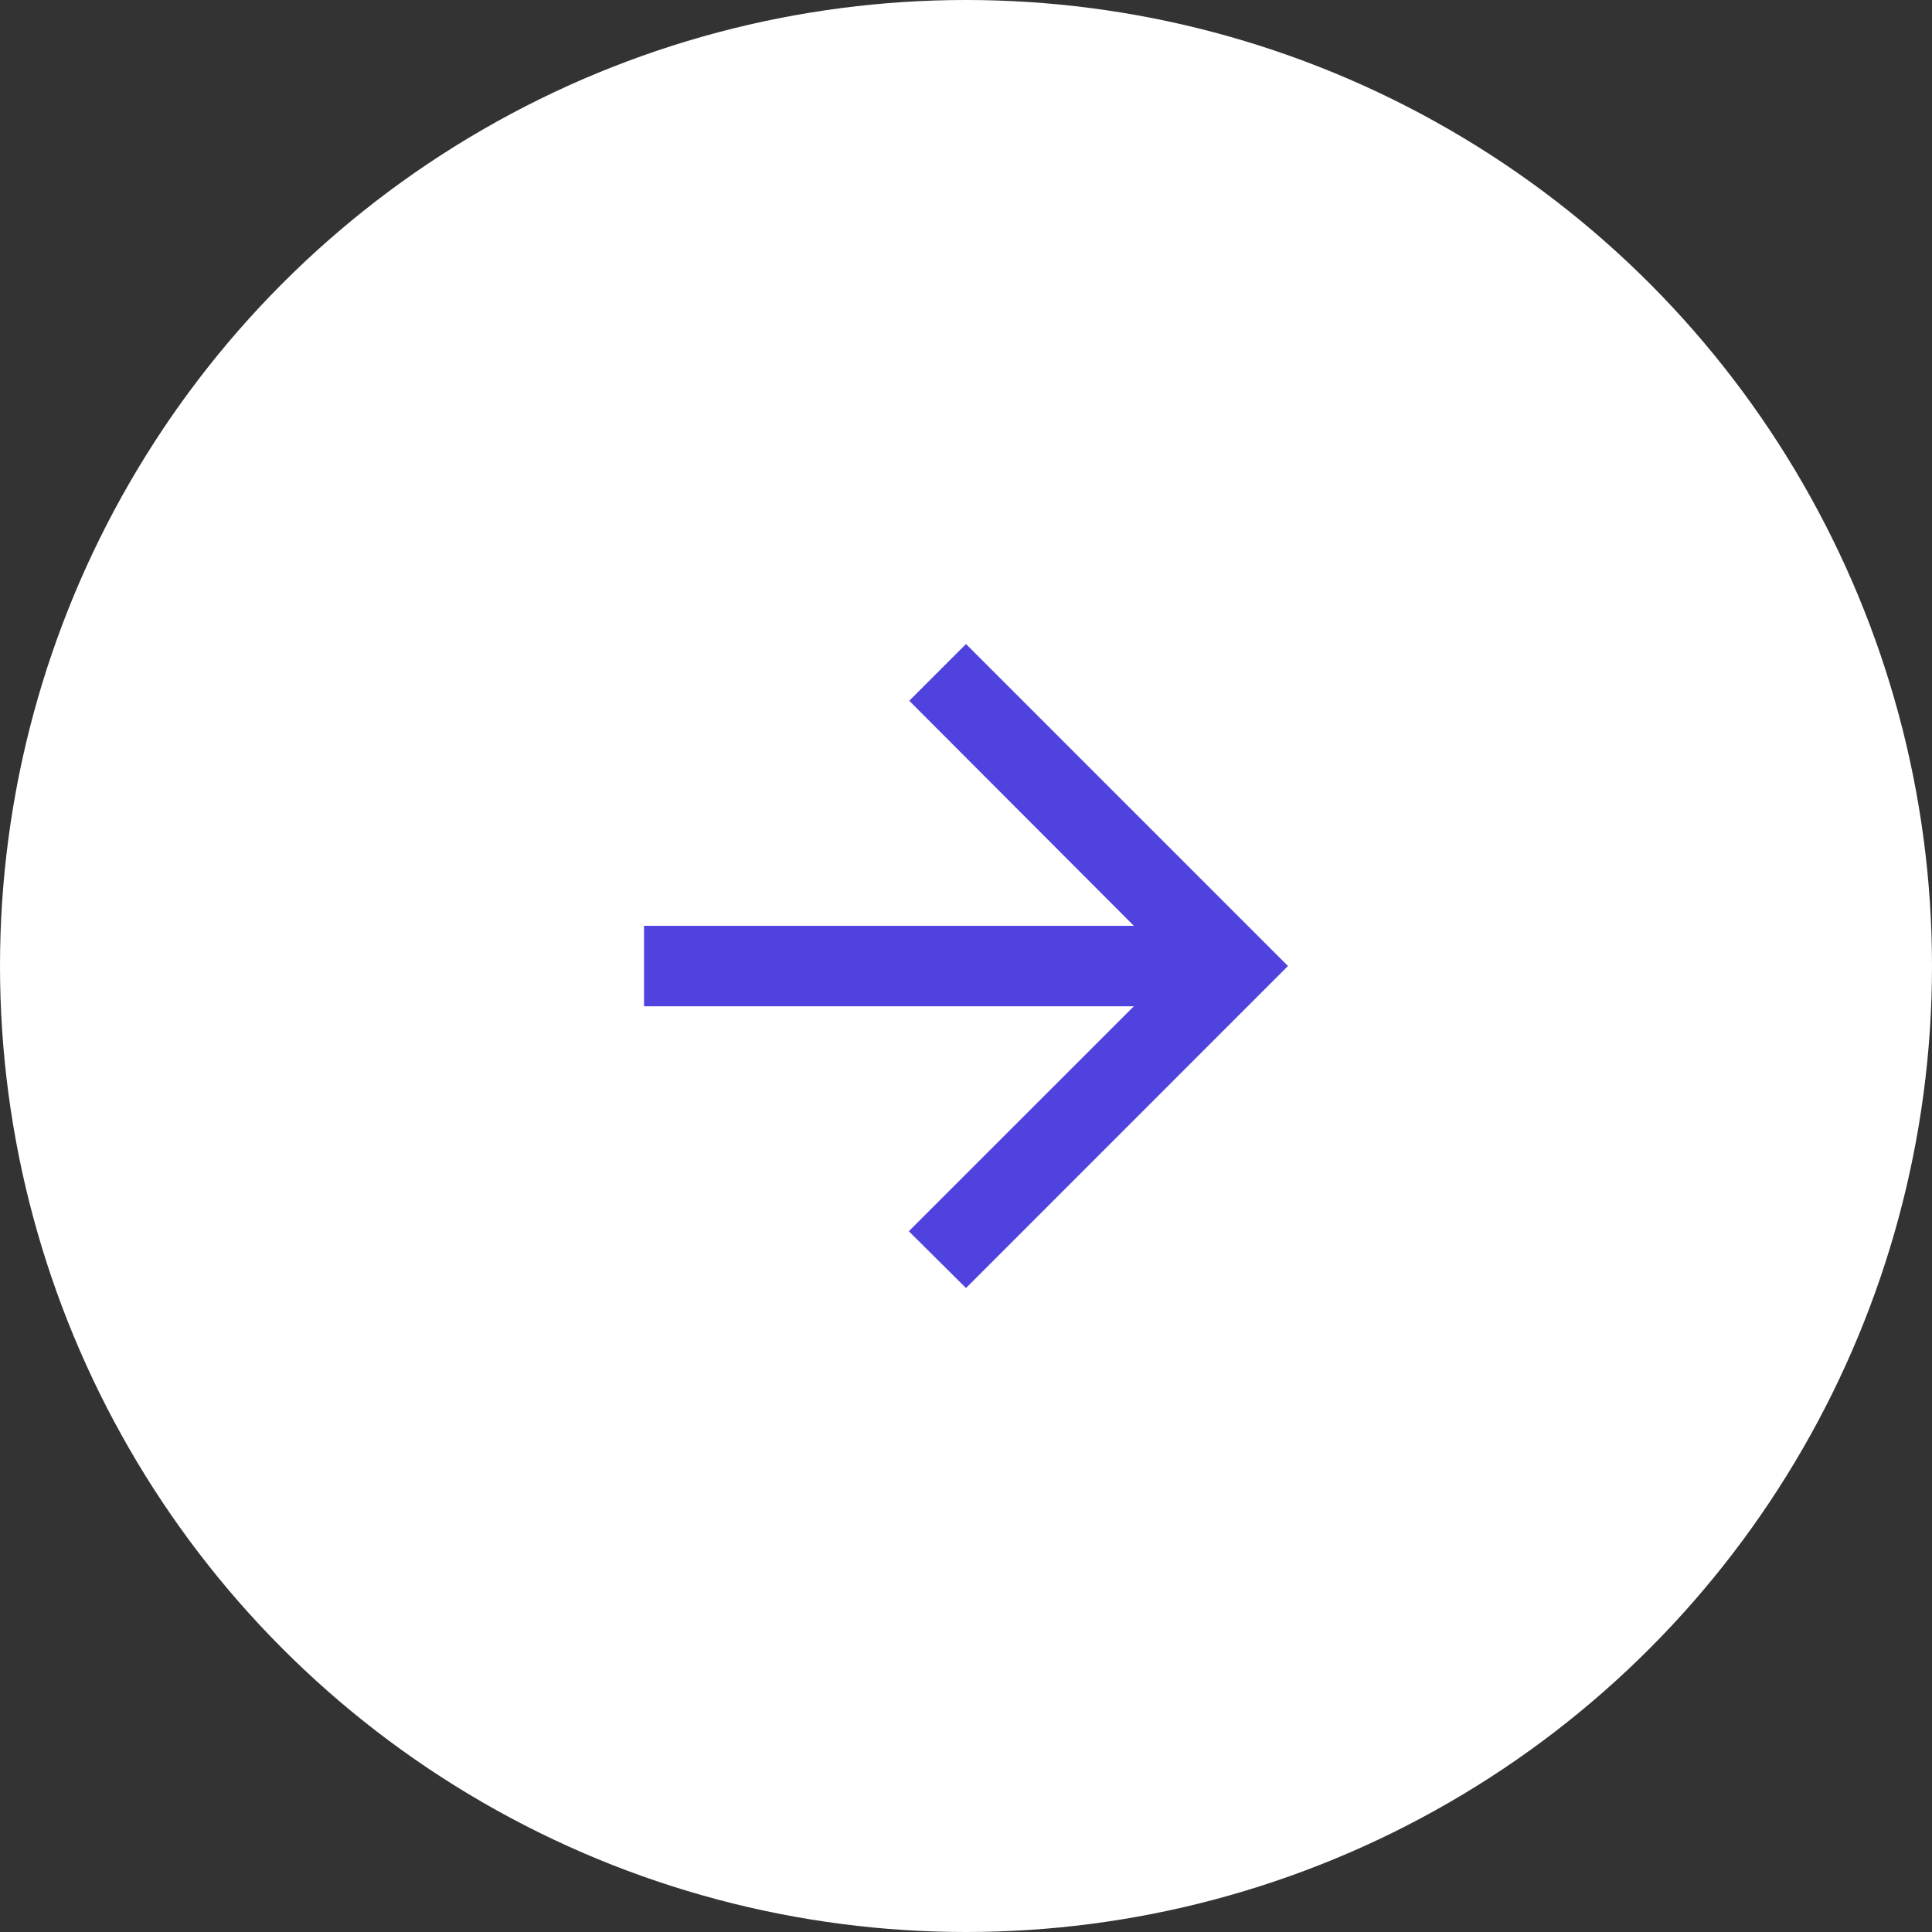 <svg width="32" height="32" viewBox="0 0 32 32" fill="none" xmlns="http://www.w3.org/2000/svg">
<rect x="0" y="0" width="32" height="32" fill="#333333" stroke="none"/>
<circle cx="16" cy="16" r="16" fill="white"/>
<path d="M10.667 16.667L18.78 16.667L15.053 20.393L16 21.334L21.333 16L16 10.667L15.06 11.607L18.78 15.334L10.667 15.334L10.667 16.667Z" fill="#5042DE"/>
</svg>
